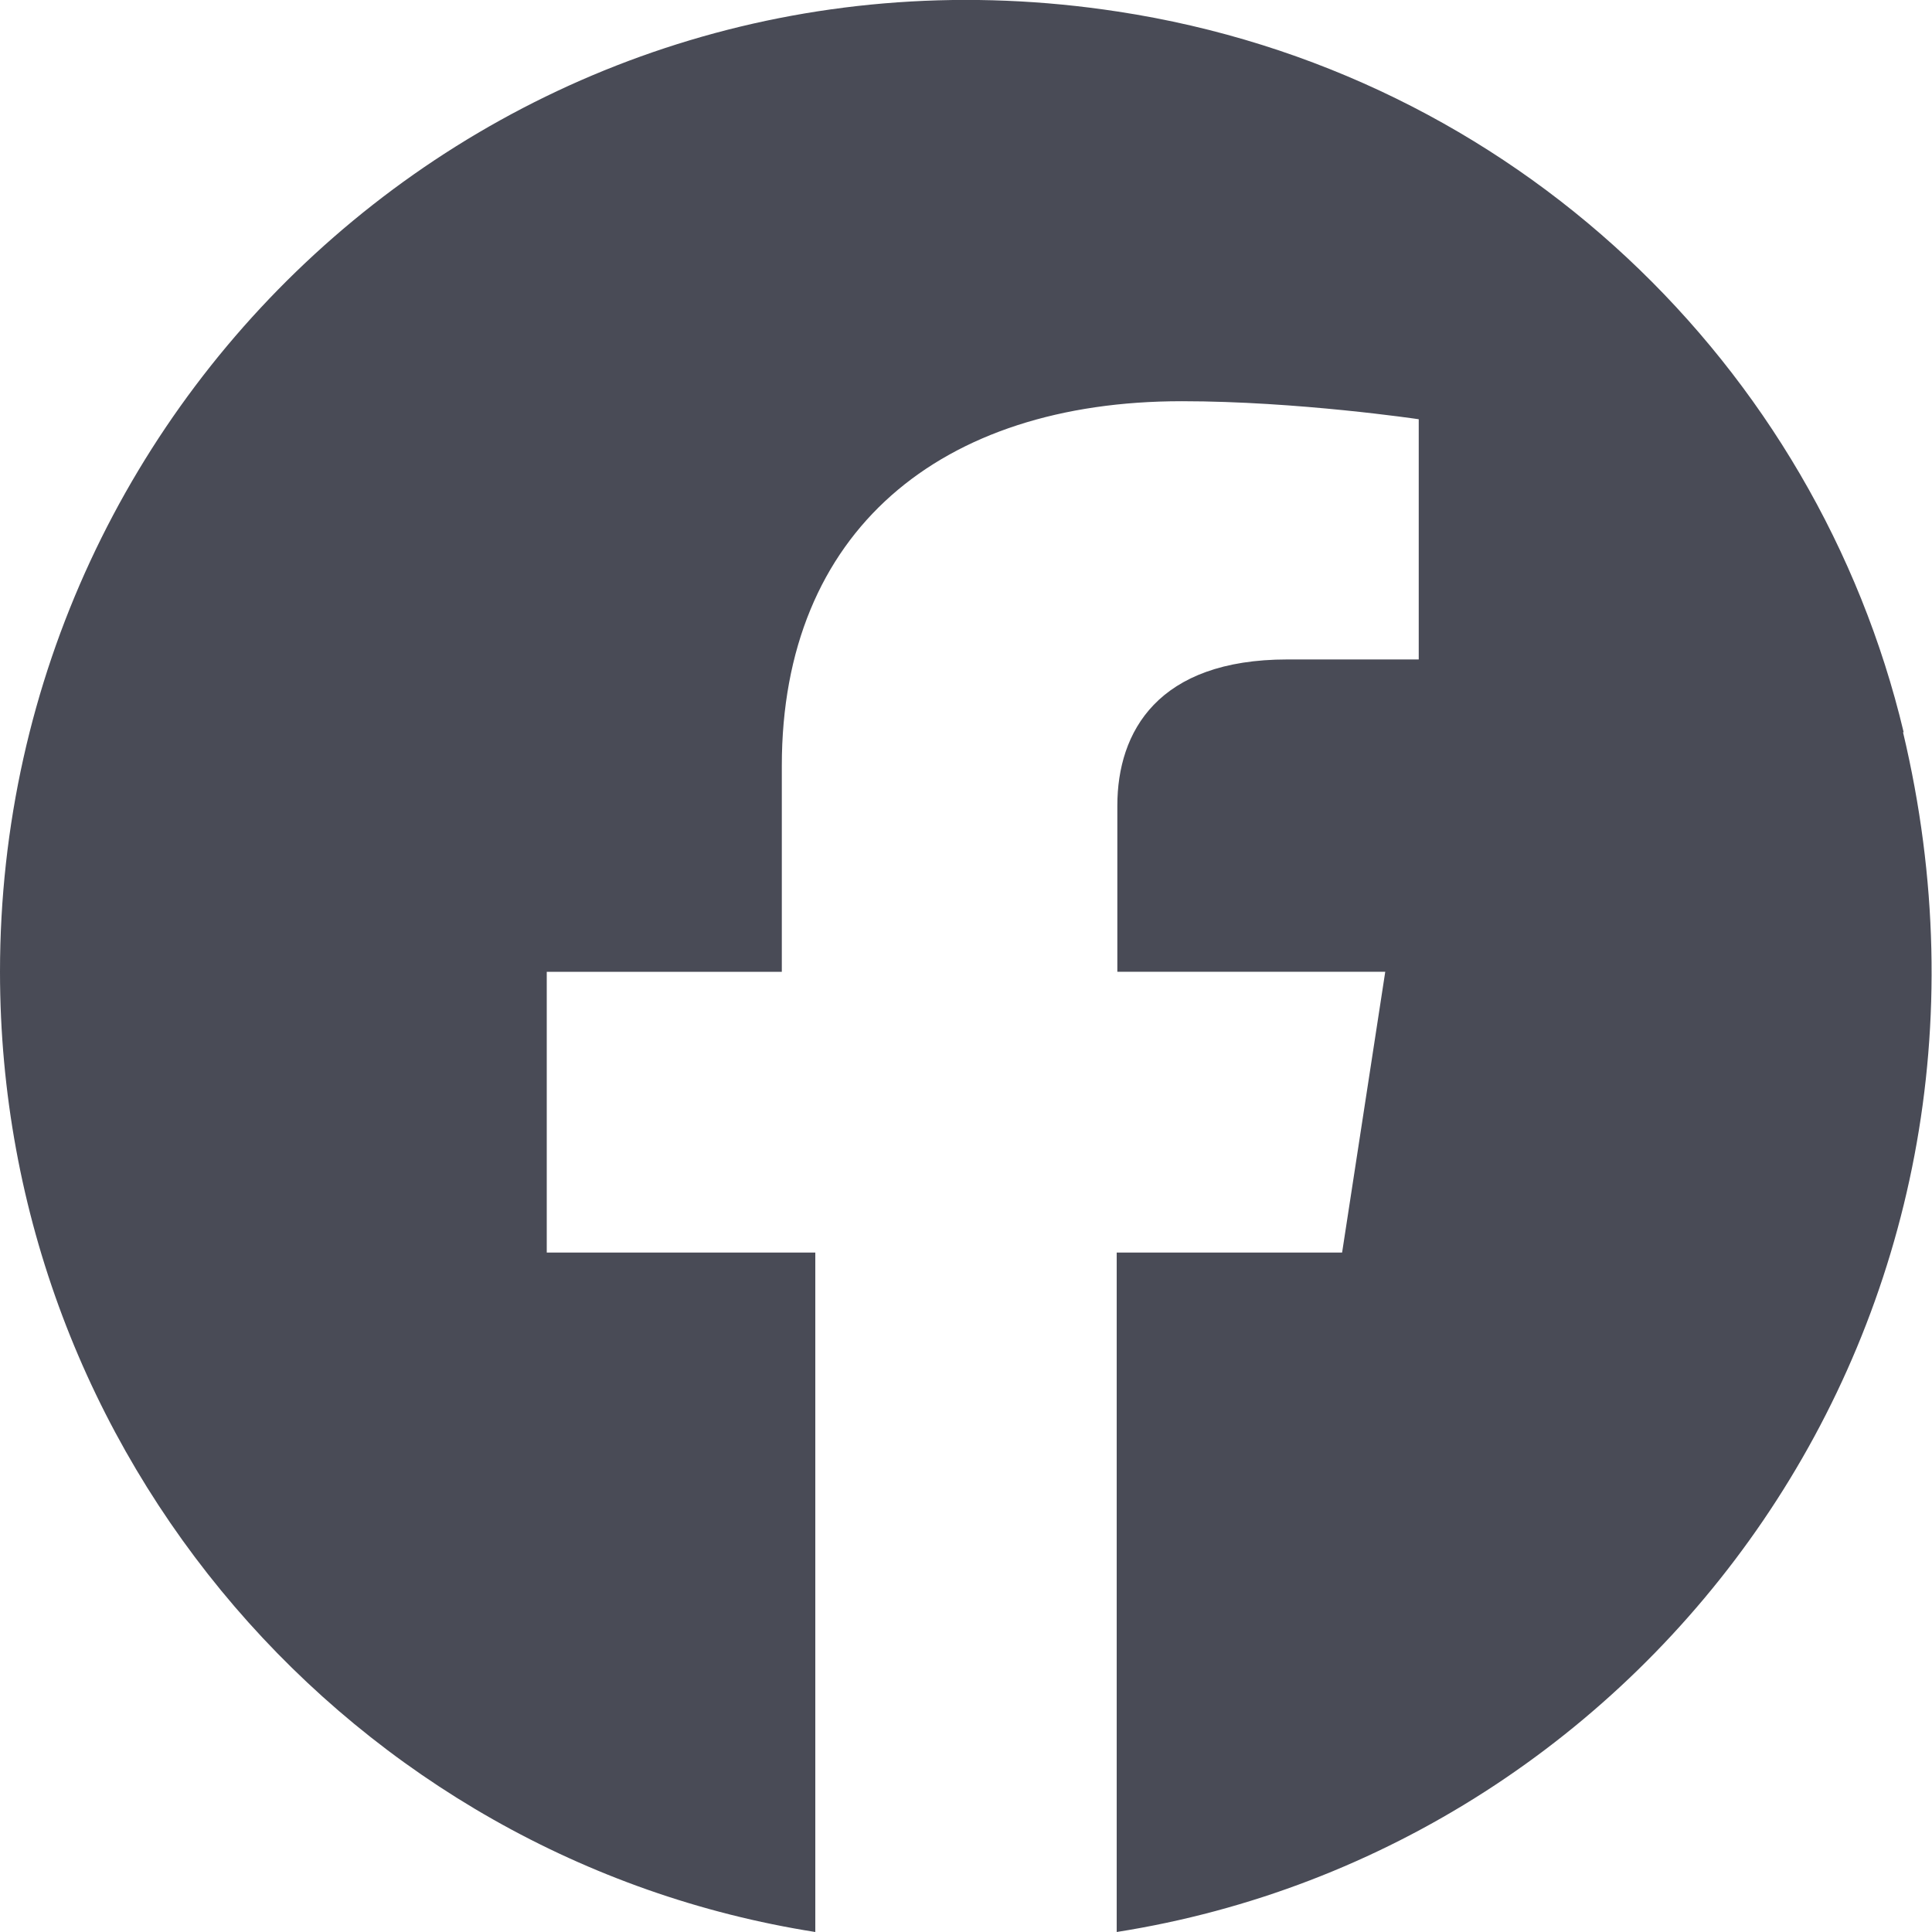 <?xml version="1.0" encoding="UTF-8"?><svg id="_レイヤー_2" xmlns="http://www.w3.org/2000/svg" width="30" height="30" viewBox="0 0 30 30"><defs><style>.cls-1{fill:#494b56;}</style></defs><g id="footer"><g id="_アートワーク_10"><path class="cls-1" d="M29.56,11.37C28.21,5.7,23.52,1.12,17.36,.18,8.03-1.25,0,5.98,0,15.09c0,7.53,5.49,13.78,12.66,14.91v-10.55h-4.17v-4.36h3.65v-3.2c0-3.64,2.46-5.66,6.21-5.66,1.8,0,3.68,.28,3.68,.28v3.73h-2.04c-2.01,0-2.64,1.12-2.64,2.27v2.58h4.16l-.67,4.36h-3.5v10.55c8.32-1.31,14.38-9.52,12.21-18.63Z"/></g></g></svg>